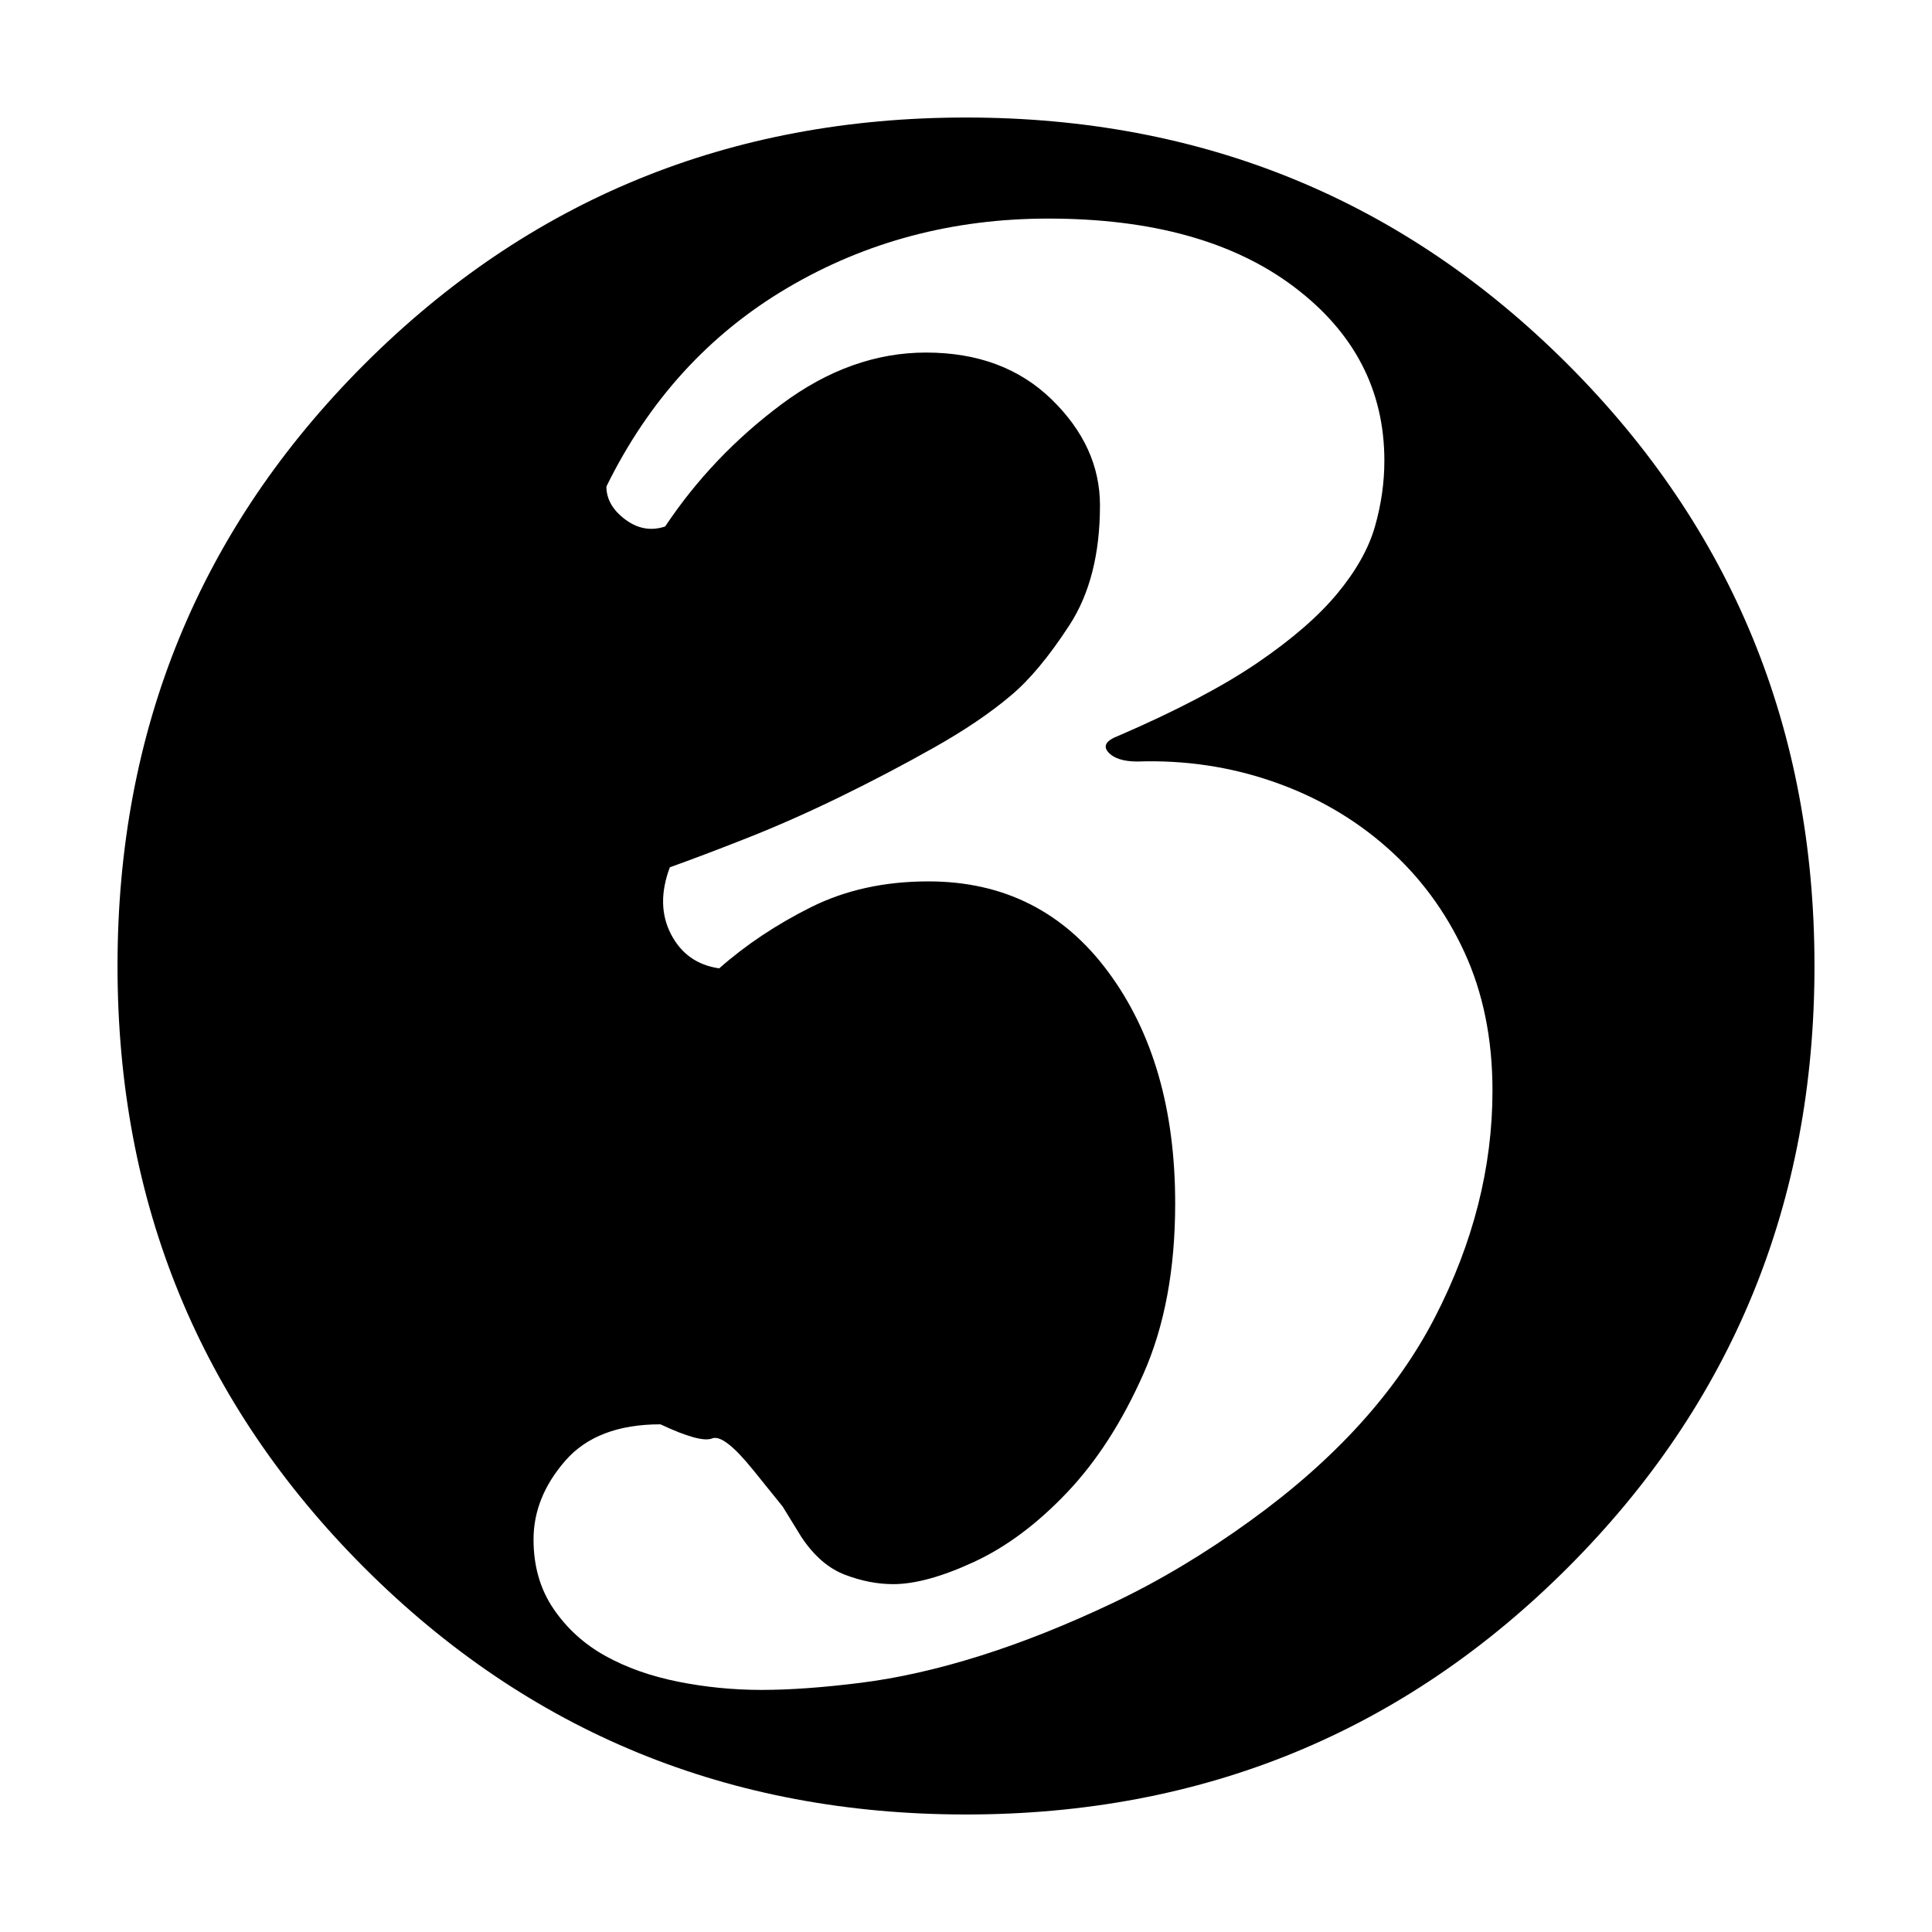 <?xml version="1.0" encoding="UTF-8" standalone="no"?>
<svg
   xmlns:dc="http://purl.org/dc/elements/1.1/"
   xmlns:cc="http://creativecommons.org/ns#"
   xmlns:rdf="http://www.w3.org/1999/02/22-rdf-syntax-ns#"
   xmlns:svg="http://www.w3.org/2000/svg"
   xmlns="http://www.w3.org/2000/svg"
   xmlns:sodipodi="http://sodipodi.sourceforge.net/DTD/sodipodi-0.dtd"
   xmlns:inkscape="http://www.inkscape.org/namespaces/inkscape"
   viewBox="0 -200 822 822"
   version="1.1"
   id="svg6"
   sodipodi:docname="twilight_3.svg"
   width="822"
   height="822"
   inkscape:version="0.92.5 (2060ec1f9f, 2020-04-08)">
  <defs
     id="defs10" />
  <sodipodi:namedview
     pagecolor="#ffffff"
     bordercolor="#666666"
     borderopacity="1"
     objecttolerance="10"
     gridtolerance="10"
     guidetolerance="10"
     inkscape:pageopacity="0"
     inkscape:pageshadow="2"
     inkscape:window-width="640"
     inkscape:window-height="480"
     id="namedview8"
     showgrid="false"
     fit-margin-top="50"
     fit-margin-left="50"
     fit-margin-right="50"
     fit-margin-bottom="50"
     inkscape:zoom="0.629"
     inkscape:cx="-148.26391"
     inkscape:cy="587"
     inkscape:current-layer="svg6" />
  <g
     transform="matrix(1,0,0,-1,-2,535)"
     id="g4">
    <path
       d="m 396,585 q 33,0 53.5,-20 Q 470,545 470,520 470,489 457,469 444,449 432,439 419,428 399.5,417 380,406 359.5,396 339,386 320,378.5 301,371 287,366 281,350 287.5,337.5 294,325 308,323 q 17,15 39,26 22,11 50,11 48,0 76.5,-38.5 Q 502,283 502,223 502,181 488.5,150.5 475,120 456,100 437,80 416.5,70.5 396,61 382,61 372,61 361.5,65 351,69 343,81 l -8,13 q 0,0 -12.5,15.5 Q 310,125 305,123 q -5,-2 -22,6 -27,0 -40.5,-15.5 Q 229,98 229,80 229,63 237.5,50.5 246,38 259.5,30.5 273,23 290.5,19.5 308,16 326,16 q 18,0 42,3 24,3 51,11.5 27,8.5 56.5,22.5 29.5,14 58.5,35 54,39 78.5,86.5 24.5,47.5 24.5,96.5 0,33 -12,59 -12,26 -33,44.5 -21,18.5 -48.5,28 -27.5,9.5 -57.5,8.5 -9,0 -12.5,4 -3.5,4 4.5,7 37,16 59,31 22,15 34,29.5 12,14.5 16,28.5 4,14 4,28 0,45 -38.5,74 Q 514,642 448,642 387,642 337,612.5 287,583 260,528 q 0,-8 8,-14 8,-6 17,-3 20,30 49.5,52 29.5,22 61.5,22 z M 52,324 Q 52,475 157,580 262,685 413,685 564,685 669,580 774,475 774,324 774,173 669,68 564,-37 413,-37 262,-37 157,68 52,173 52,324 Z"
       id="path2"
       inkscape:connector-curvature="0"
       style="fill:currentColor" />
  </g>
</svg>

